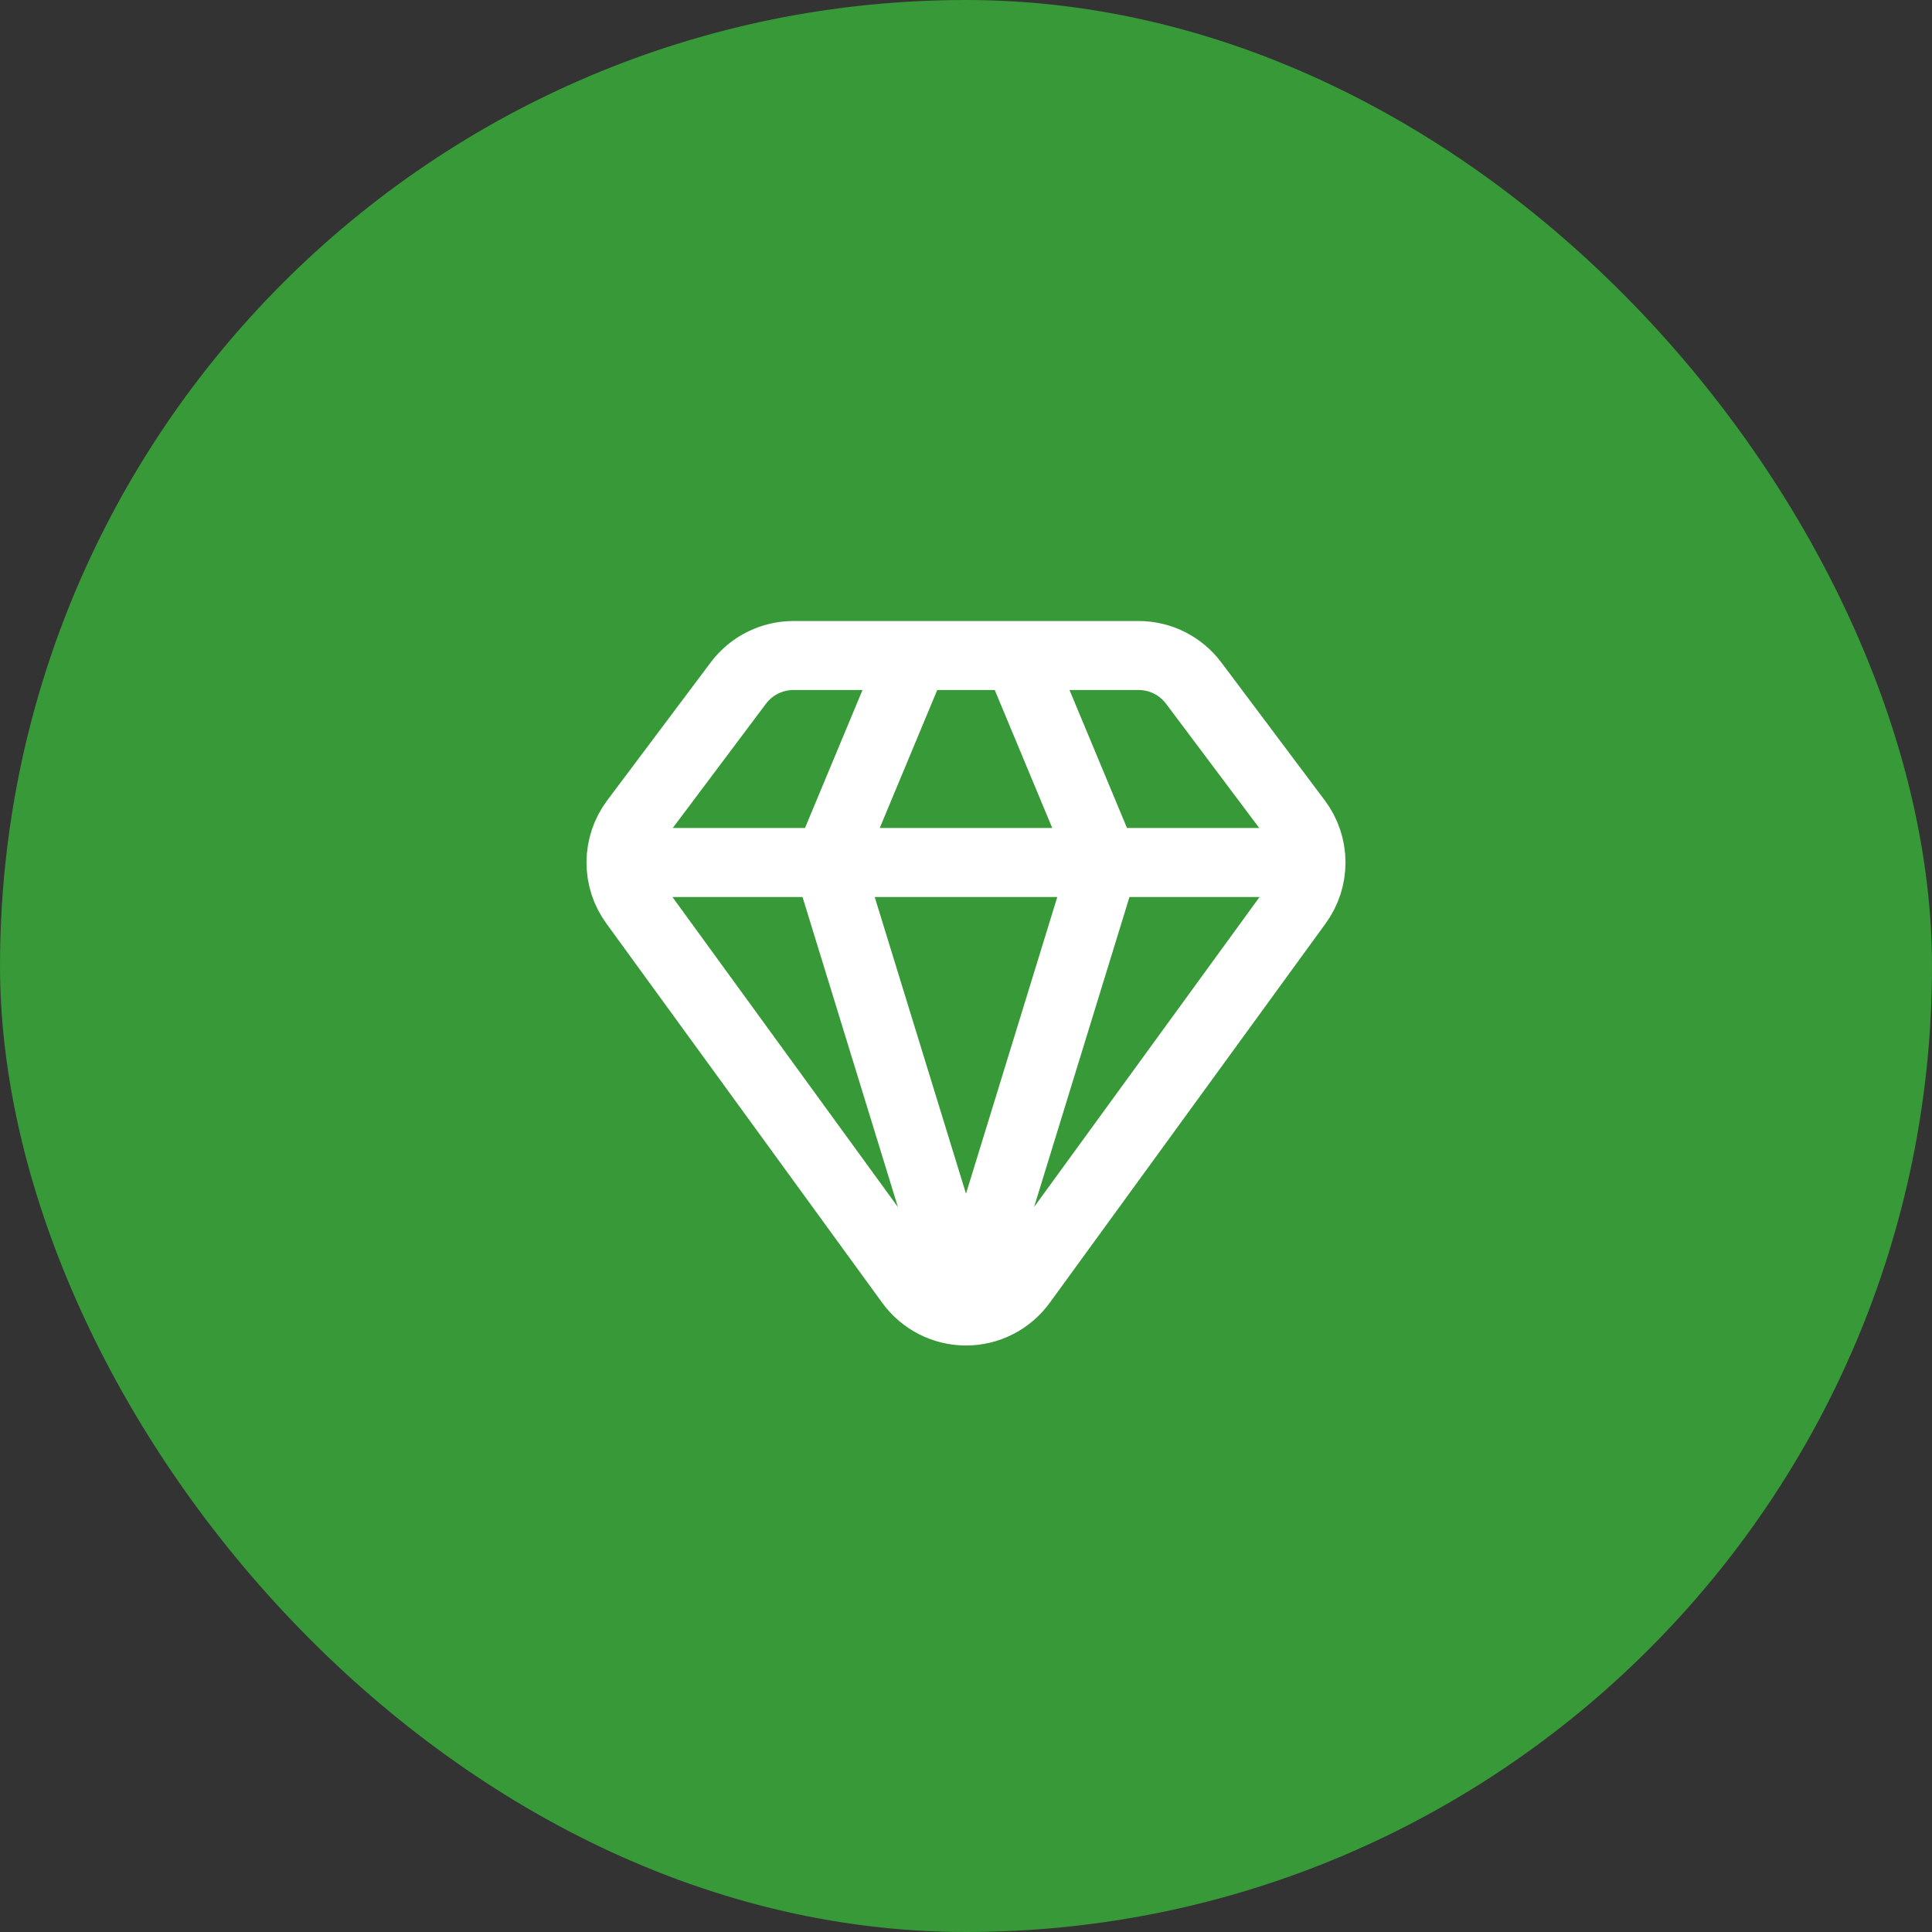 <svg width="56" height="56" viewBox="0 0 56 56" fill="none" xmlns="http://www.w3.org/2000/svg">
<rect x="0" y="0" width="56" height="56" fill="#333333" stroke="none"/>
<rect width="56" height="56" rx="28" fill="#379937"/>
<path d="M26.5 19L24 25L28 38M28 38L32 25L29.5 19M28 38C28.317 38 28.63 37.925 28.912 37.78C29.194 37.635 29.438 37.425 29.623 37.168L37.613 26.182C37.867 25.836 38.002 25.418 38 24.989C37.998 24.56 37.858 24.143 37.6 23.8L34.6 19.8C34.414 19.552 34.172 19.35 33.895 19.211C33.617 19.072 33.311 19 33 19H23C22.689 19 22.383 19.073 22.104 19.212C21.826 19.351 21.584 19.554 21.398 19.803L18.4 23.8C18.143 24.143 18.003 24.56 18 24.989C17.997 25.418 18.133 25.836 18.386 26.182L26.376 37.168C26.562 37.425 26.805 37.635 27.088 37.78C27.37 37.925 27.683 38 28 38ZM18 25H38" stroke="white" stroke-width="2" stroke-linecap="round" stroke-linejoin="round"/>
</svg>
